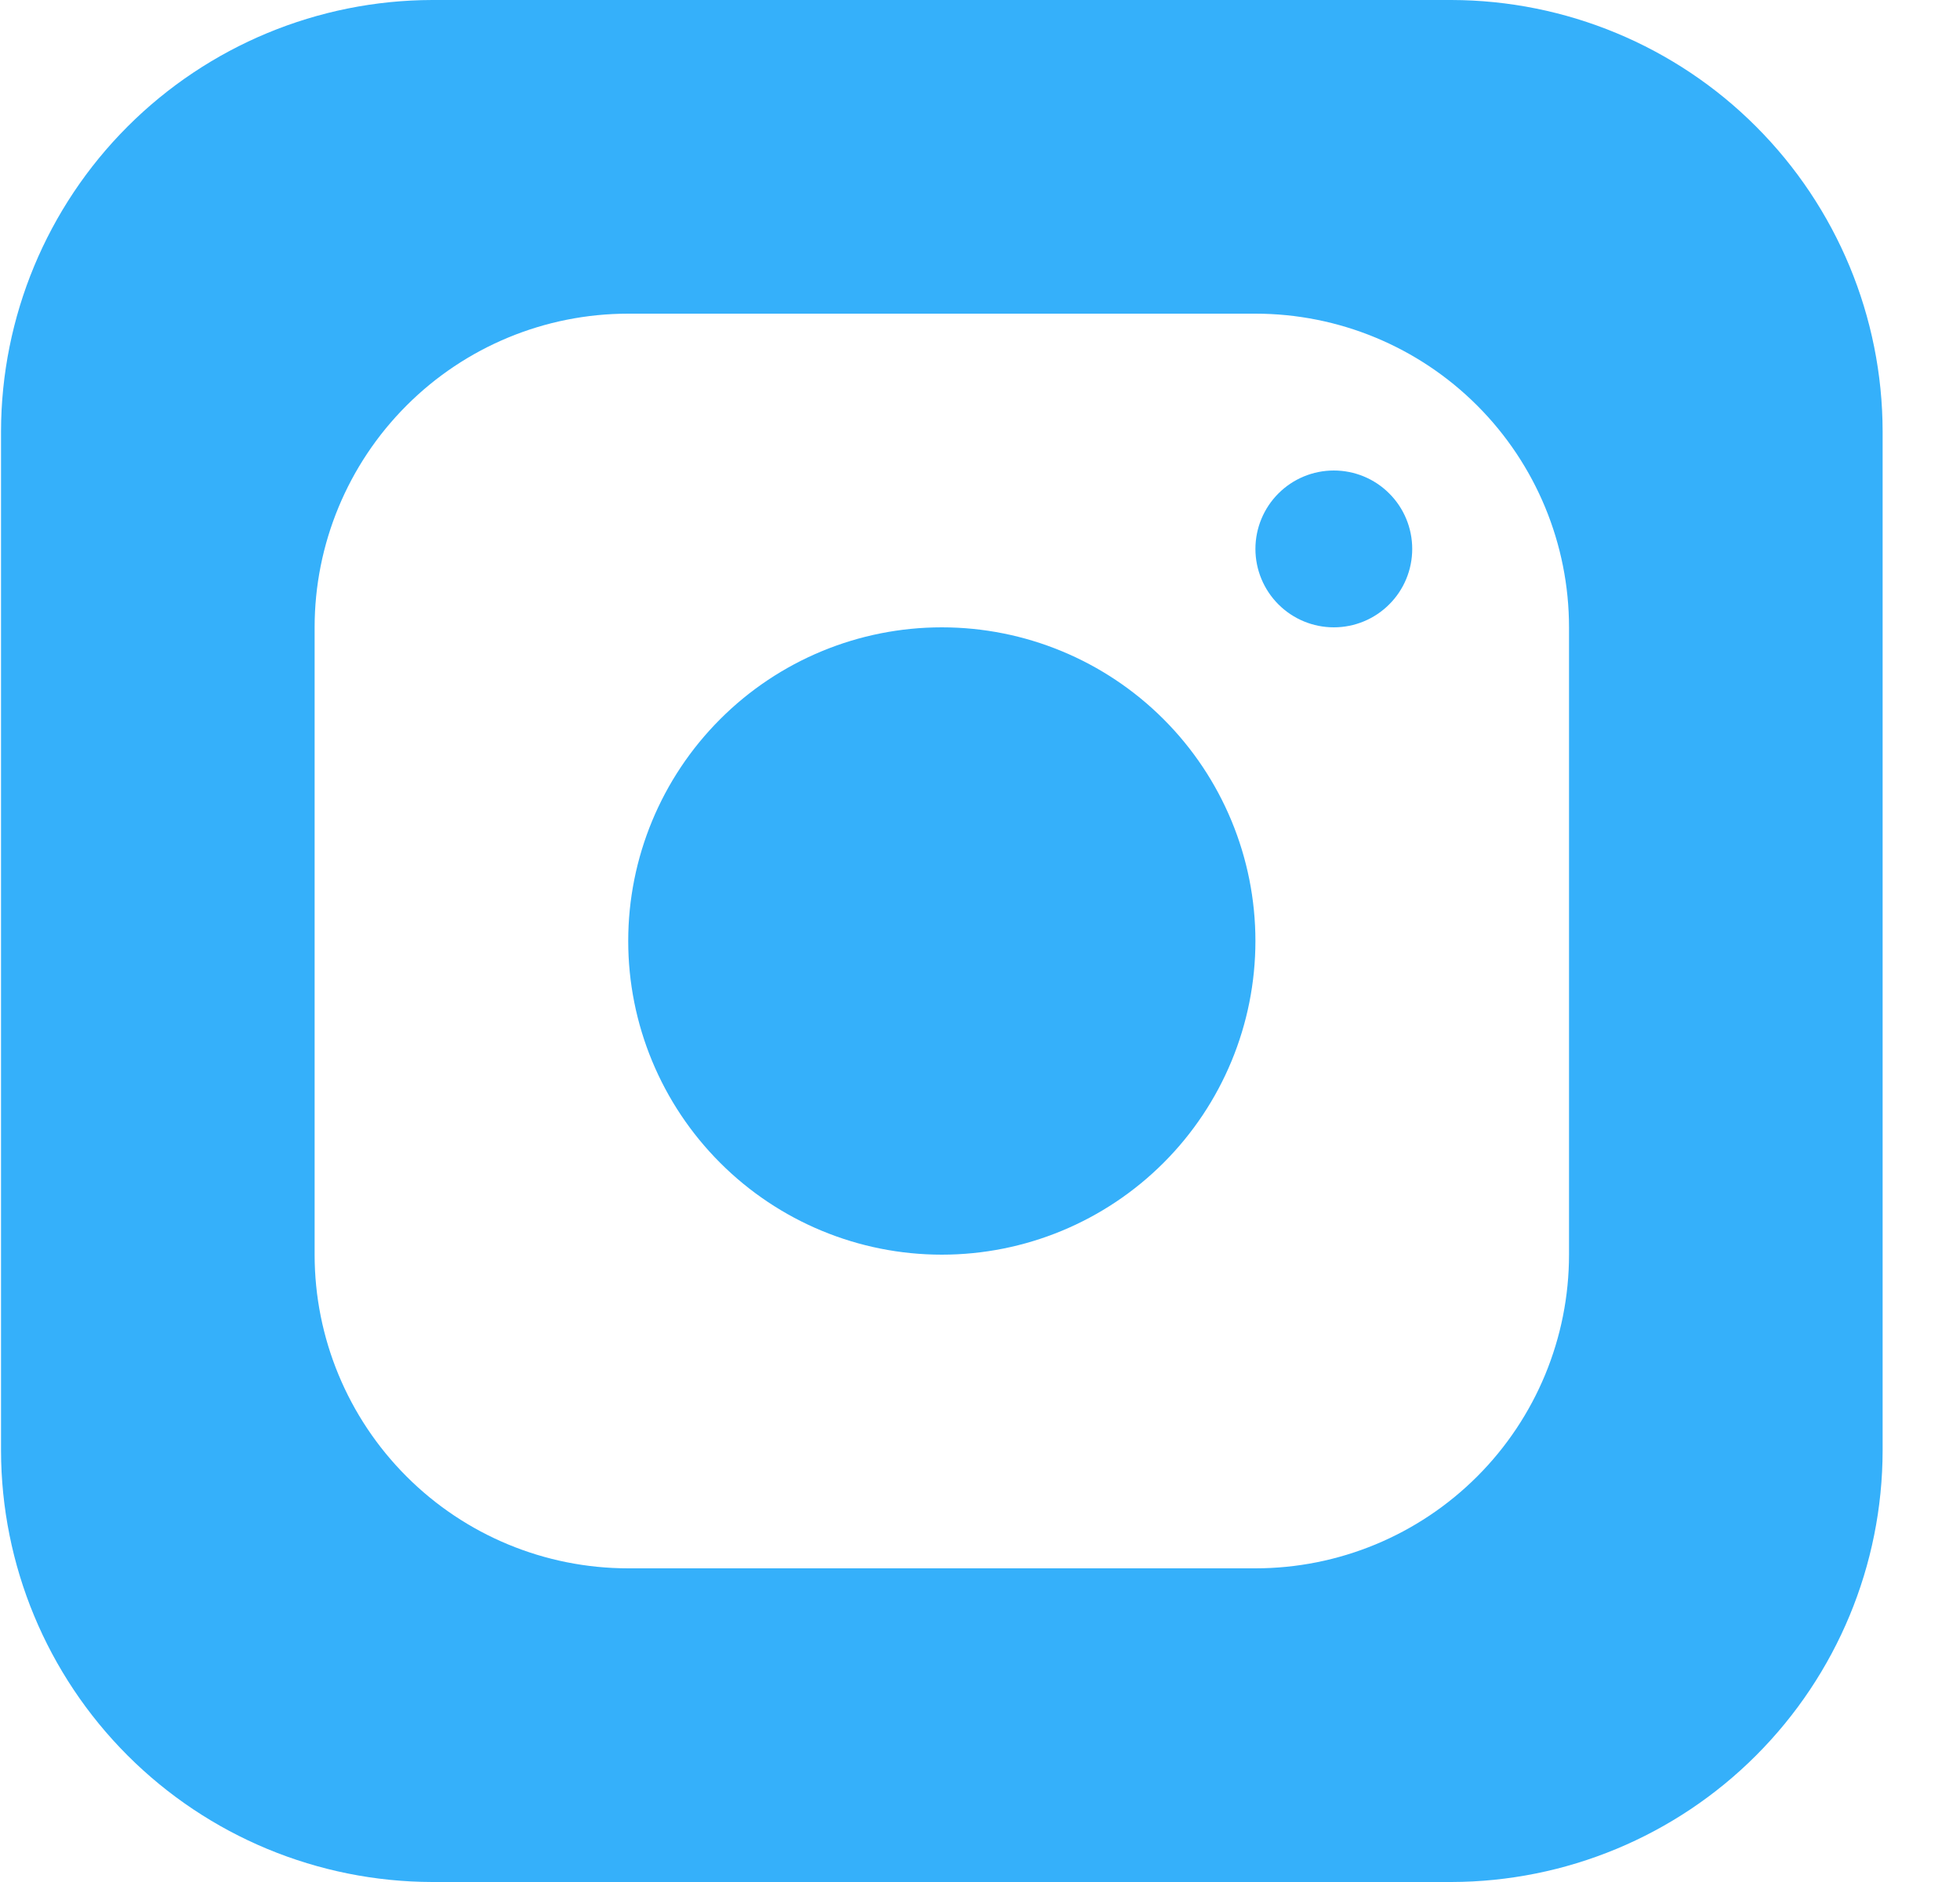 <svg width="25" height="24" viewBox="0 0 25 24" fill="none" xmlns="http://www.w3.org/2000/svg">
<g clip-path="url(#clip0_9922_13491)">
<path d="M18.513 0H5.513C4.055 0.003 2.658 0.583 1.627 1.614C0.596 2.645 0.016 4.042 0.013 5.5L0.013 18.5C0.016 19.958 0.596 21.355 1.627 22.386C2.658 23.417 4.055 23.997 5.513 24H18.513C19.971 23.997 21.369 23.417 22.399 22.386C23.43 21.355 24.011 19.958 24.013 18.5V5.5C24.011 4.042 23.43 2.645 22.399 1.614C21.369 0.583 19.971 0.003 18.513 0ZM20.013 16C20.013 17.061 19.592 18.078 18.842 18.828C18.091 19.579 17.074 20 16.013 20H8.013C6.952 20 5.935 19.579 5.185 18.828C4.435 18.078 4.013 17.061 4.013 16V8C4.013 6.939 4.435 5.922 5.185 5.172C5.935 4.421 6.952 4 8.013 4H16.013C17.074 4 18.091 4.421 18.842 5.172C19.592 5.922 20.013 6.939 20.013 8V16Z" fill="#35B0FA"/>
<path d="M8.013 12C8.013 13.061 8.435 14.078 9.185 14.828C9.935 15.579 10.952 16 12.013 16C13.074 16 14.091 15.579 14.842 14.828C15.592 14.078 16.013 13.061 16.013 12C16.013 10.939 15.592 9.922 14.842 9.172C14.091 8.421 13.074 8 12.013 8C10.952 8 9.935 8.421 9.185 9.172C8.435 9.922 8.013 10.939 8.013 12Z" fill="#35B0FA"/>
<path d="M16.013 7C16.013 7.265 16.119 7.52 16.306 7.707C16.494 7.895 16.748 8 17.013 8C17.278 8 17.533 7.895 17.72 7.707C17.908 7.52 18.013 7.265 18.013 7C18.013 6.735 17.908 6.48 17.72 6.293C17.533 6.105 17.278 6 17.013 6C16.748 6 16.494 6.105 16.306 6.293C16.119 6.48 16.013 6.735 16.013 7Z" fill="#35B0FA"/>
</g>
<defs>
<clipPath id="clip0_9922_13491">
<rect width="24" height="24" fill="white" transform="translate(0.013)"/>
</clipPath>
</defs>
</svg>
